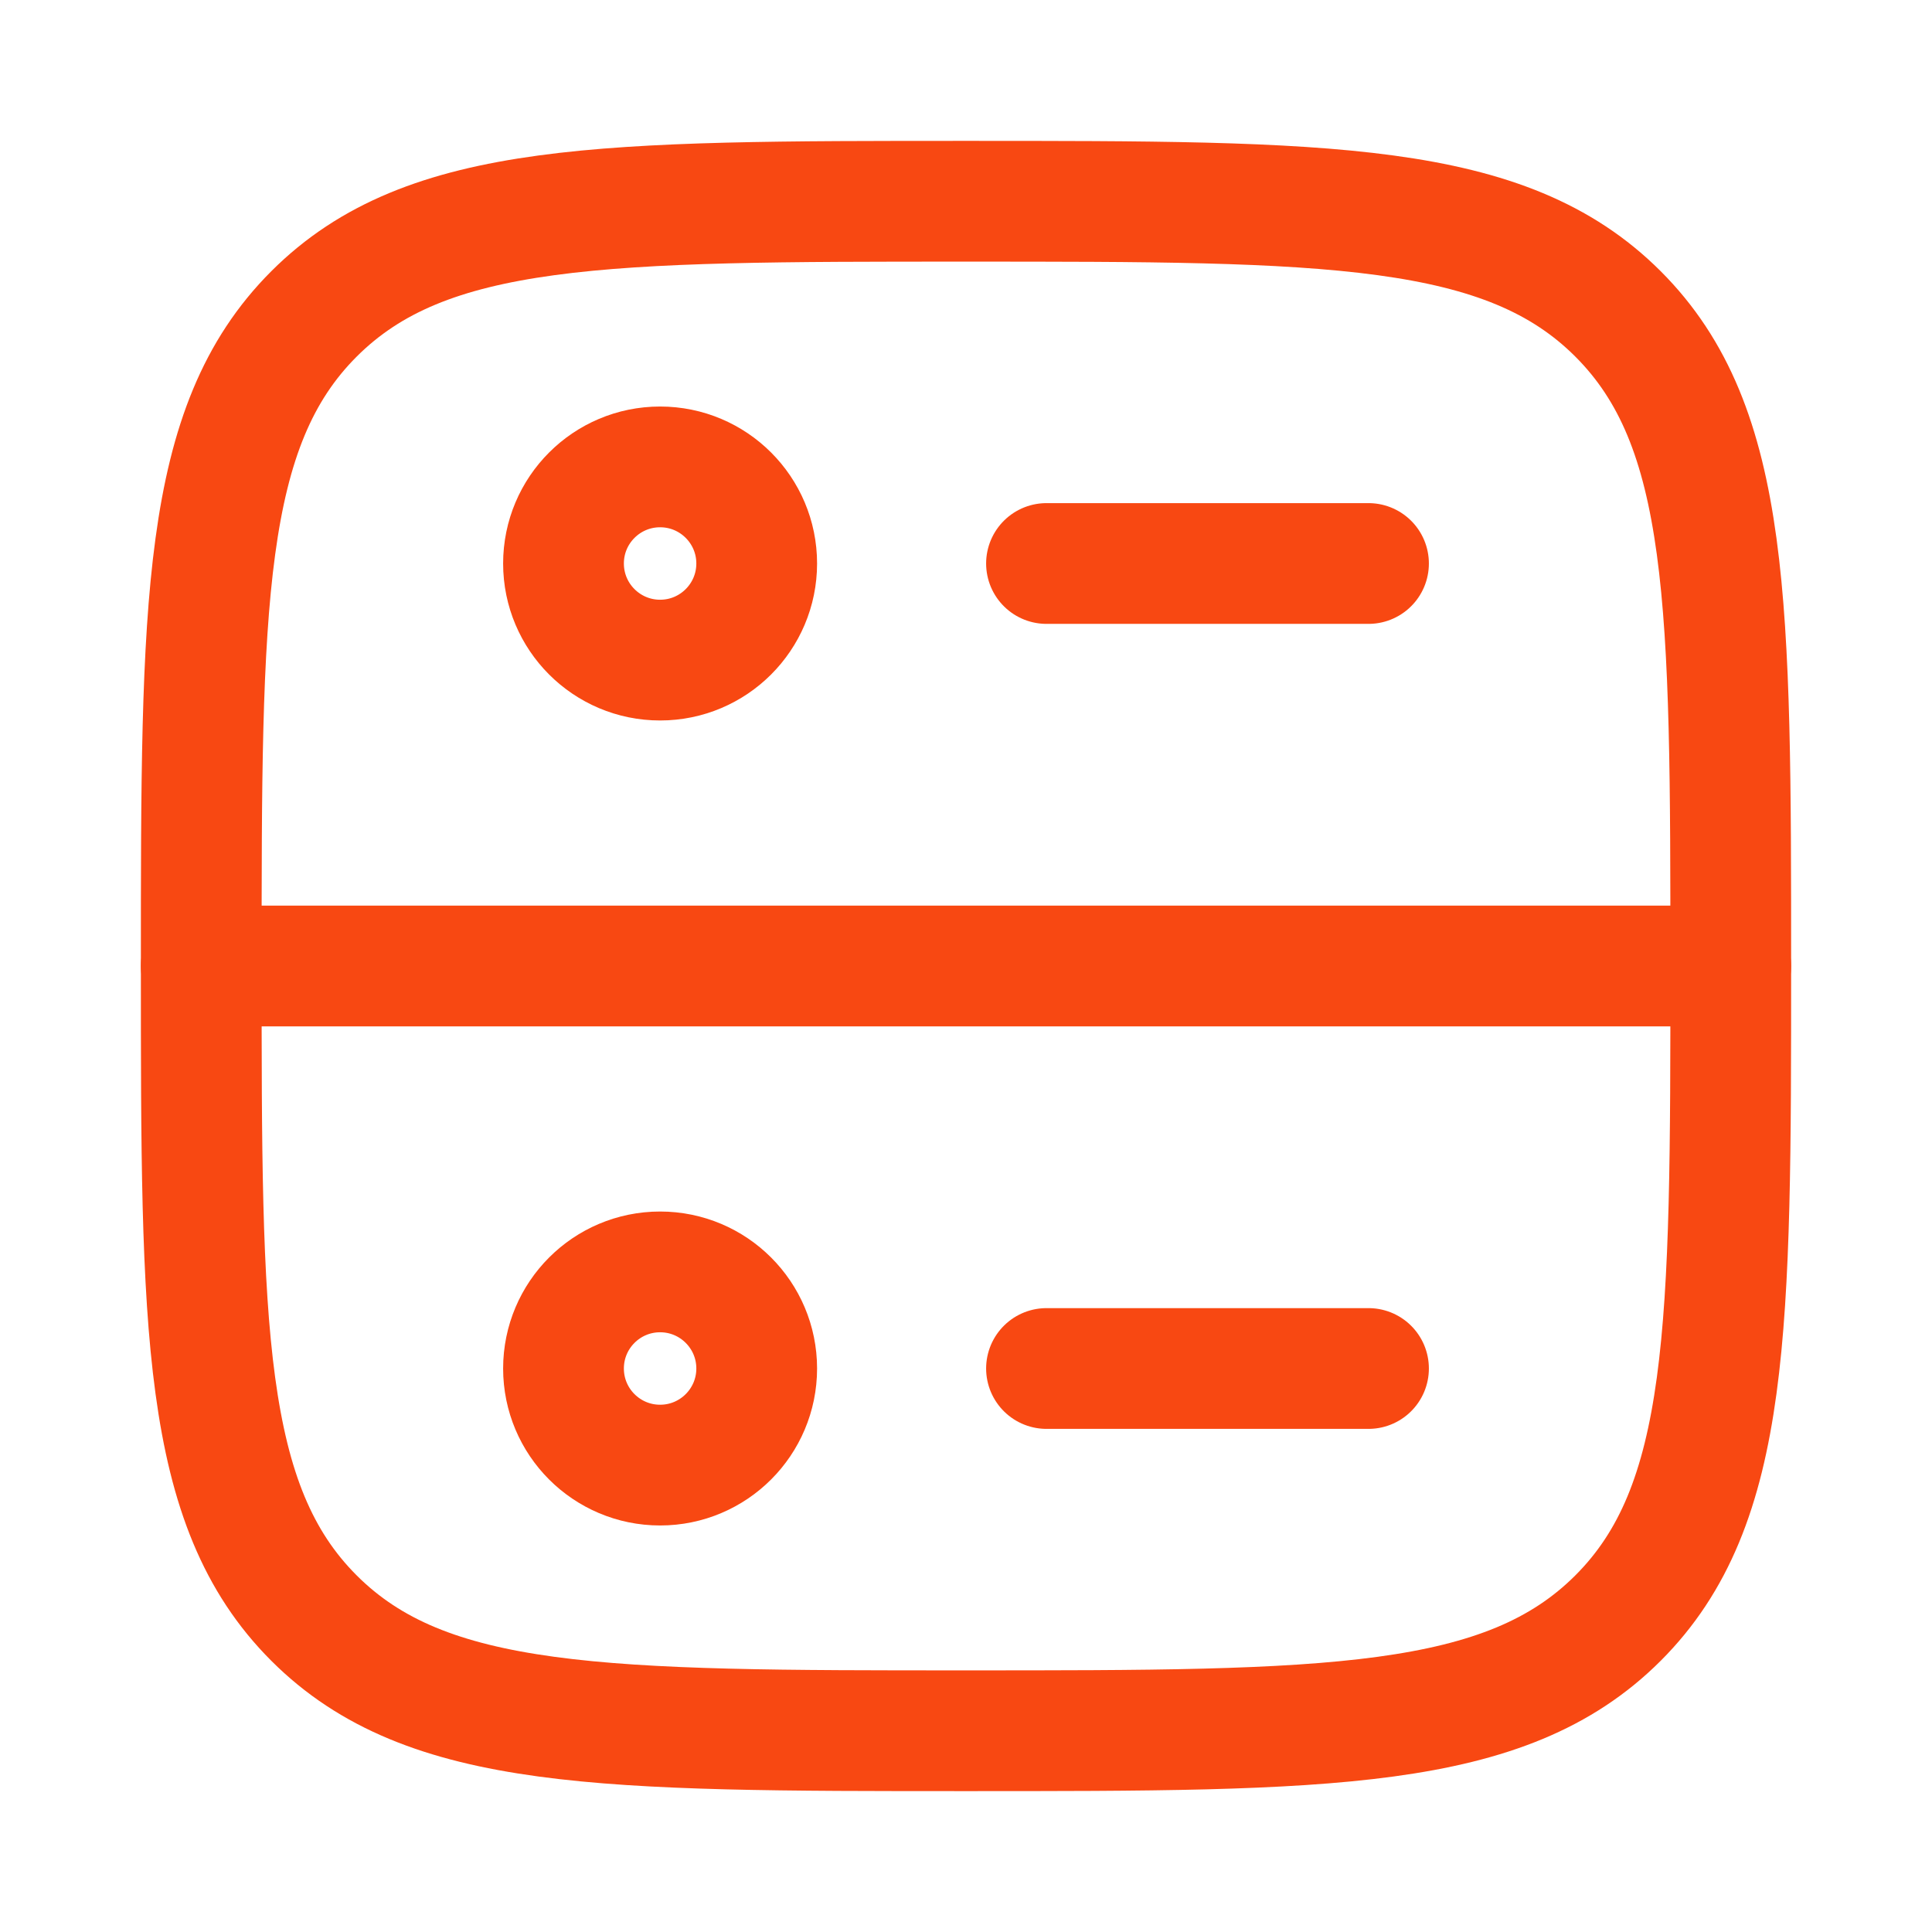 <?xml version="1.0" encoding="UTF-8"?>
<svg id="Layer_1" xmlns="http://www.w3.org/2000/svg" version="1.1" viewBox="0 0 24 24">
  <!-- Generator: Adobe Illustrator 29.7.1, SVG Export Plug-In . SVG Version: 2.1.1 Build 8)  -->
  <defs>
    <style>
      .st0, .st1 {
        fill: none;
        stroke: #f84812;
        stroke-width: 1.5px;
      }

      .st1 {
        stroke-linecap: round;
        stroke-linejoin: round;
      }
    </style>
  </defs>
  <path class="st0" d="M2.5,12c0-4.5,0-6.7,1.4-8.1,1.4-1.4,3.6-1.4,8.1-1.4s6.7,0,8.1,1.4,1.4,3.6,1.4,8.1,0,6.7-1.4,8.1-3.6,1.4-8.1,1.4-6.7,0-8.1-1.4c-1.4-1.4-1.4-3.6-1.4-8.1Z"/>
  <path class="st1" d="M2.5,12h19"/>
  <path class="st1" d="M13,7h4"/>
  <circle class="st1" cx="8.2" cy="7" r="1.2"/>
  <circle class="st1" cx="8.2" cy="17" r="1.2"/>
  <path class="st1" d="M13,17h4"/>
</svg>